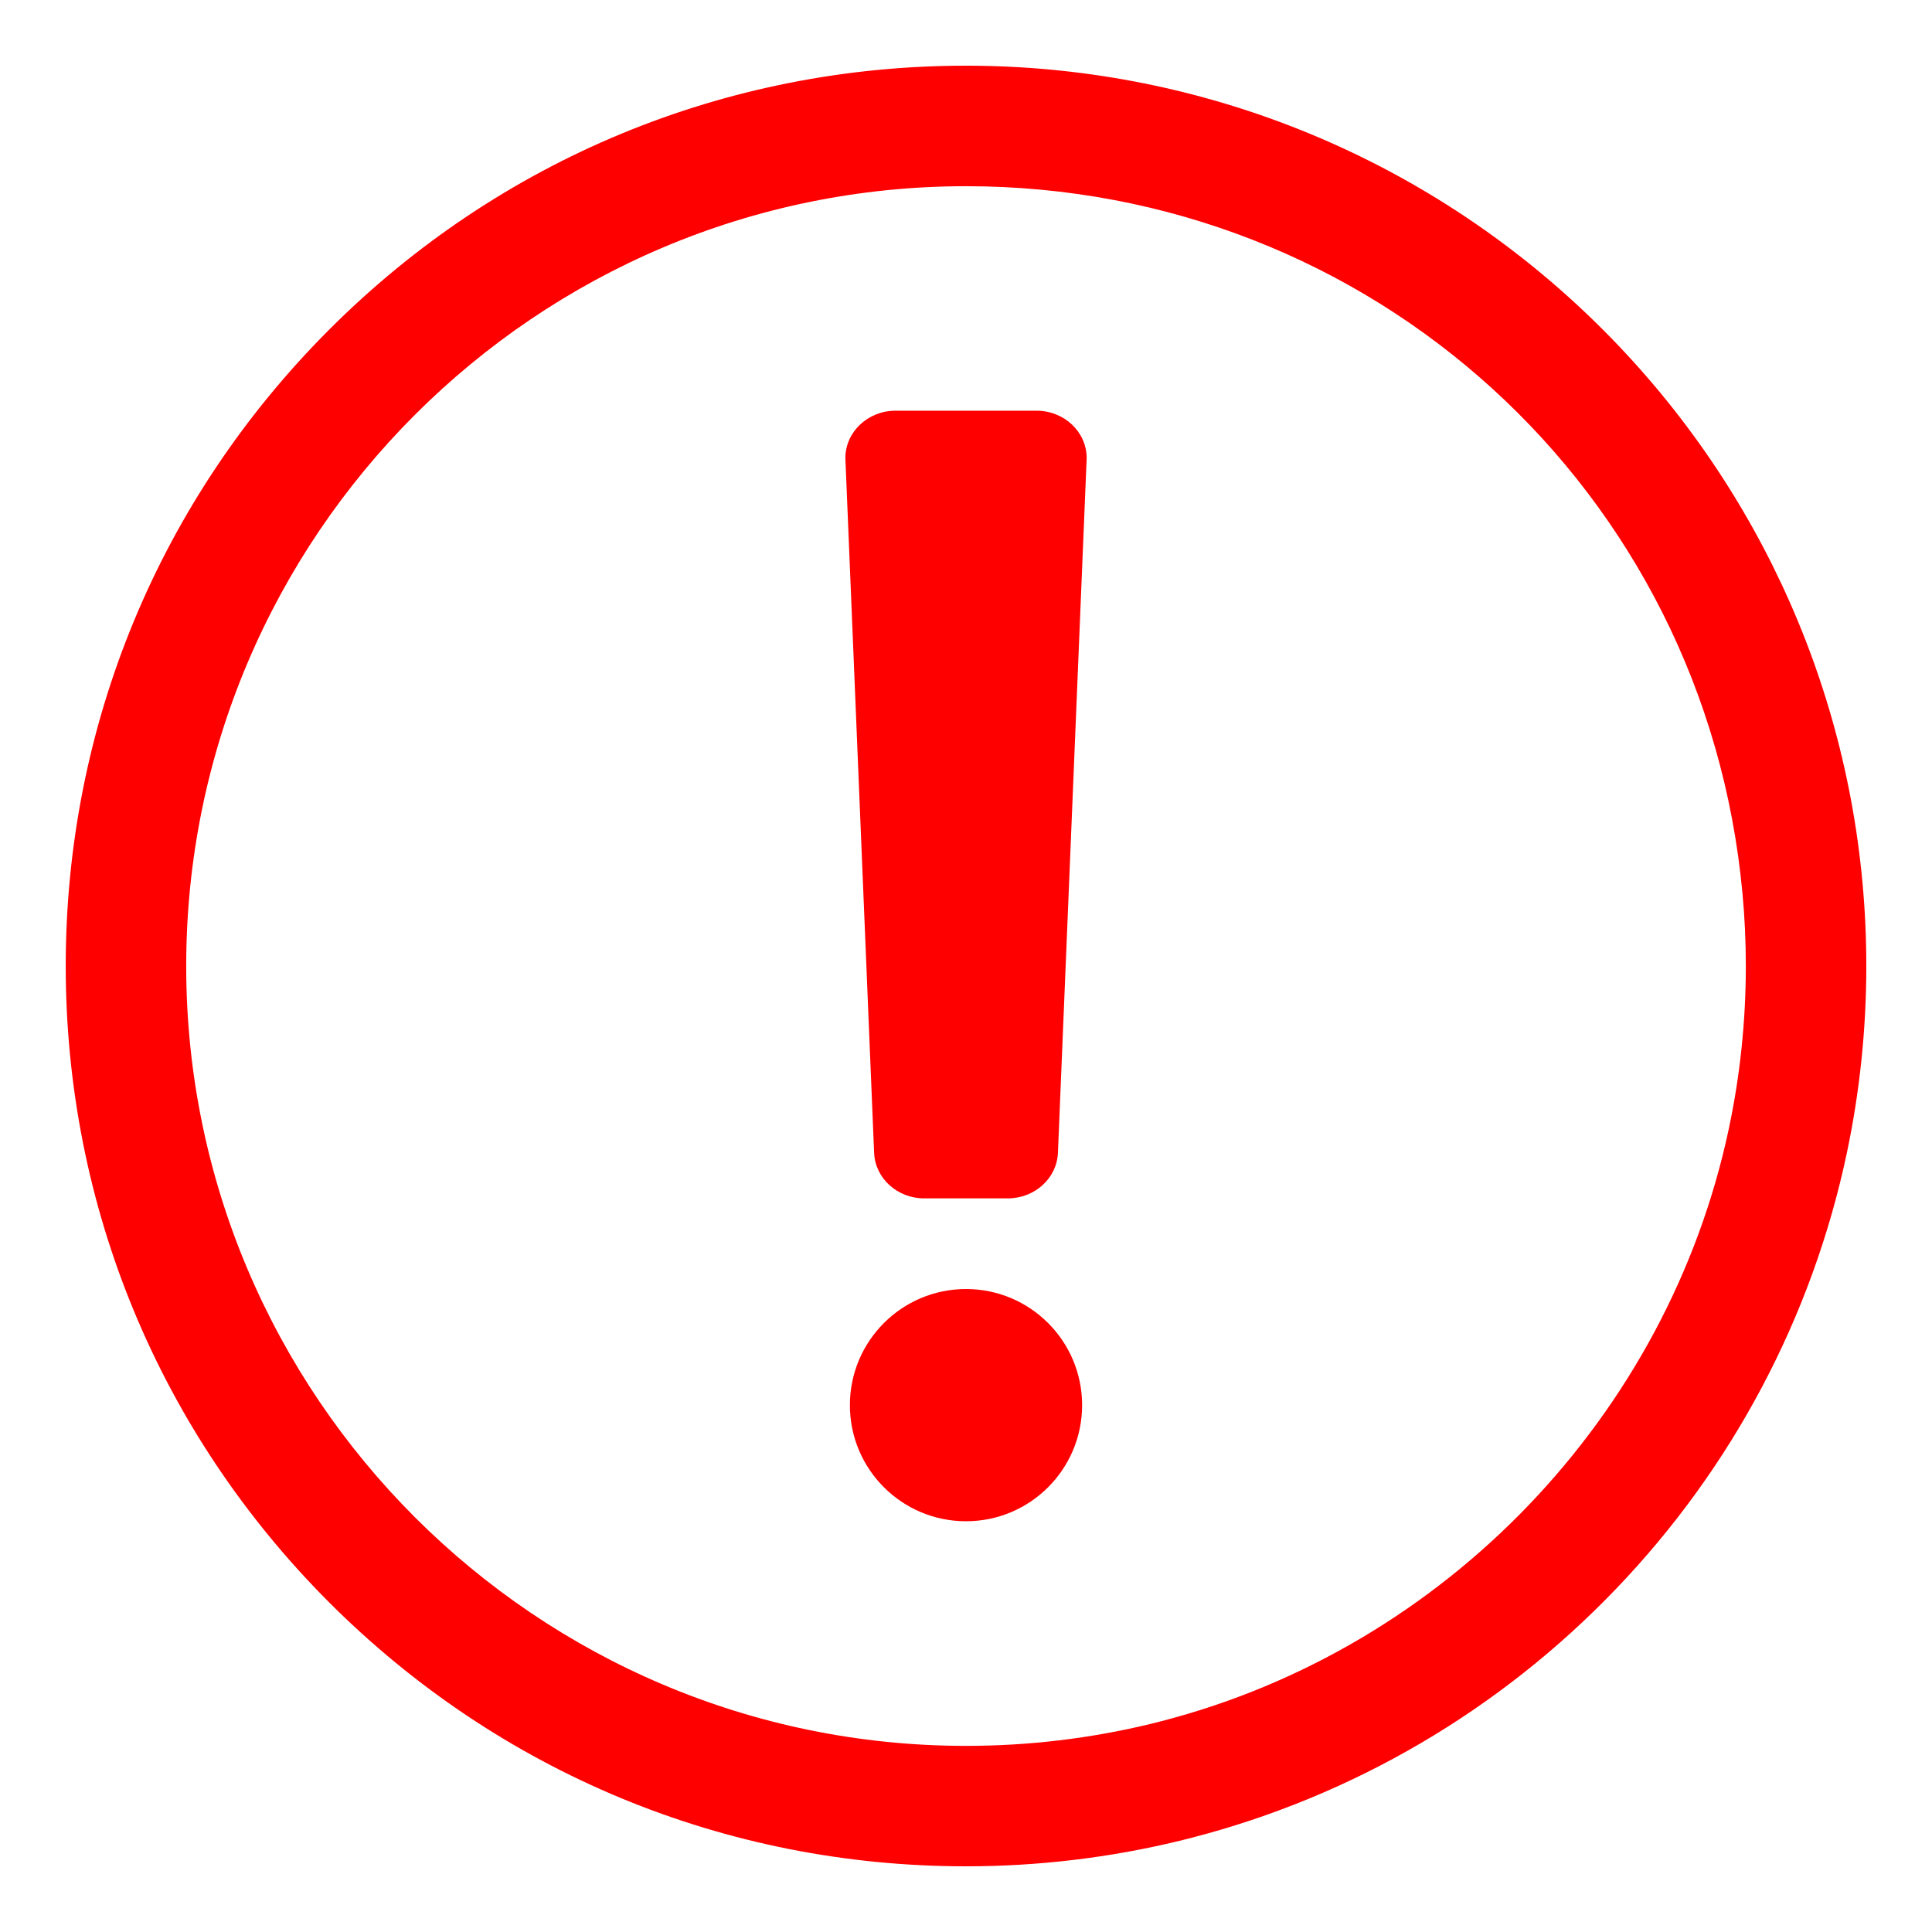 <?xml version="1.0" encoding="UTF-8"?>
<svg id="a" xmlns="http://www.w3.org/2000/svg" viewBox="0 0 500 500">
  <defs>
    <style>.b{fill:#fe0000;}</style>
  </defs>
  <path class="b" d="M250,483c-62.23,0-120.74-24.24-164.75-68.24-44-44.01-68.24-102.52-68.24-164.75s24.23-120.75,68.24-164.76C129.25,41.24,187.76,17,250,17c58.45,0,114.35,21.74,157.41,61.21,42.78,39.22,69.27,92.53,74.59,150.1,.66,7.1,1,14.4,1,21.69,0,16.31-1.7,32.59-5.04,48.4-8.96,42.38-29.62,81.41-59.77,112.84-30.05,31.34-68.04,53.61-109.85,64.39-1.02,.27-2.05,.52-3.07,.77-18.02,4.38-36.6,6.6-55.27,6.6Zm0-434.81c-111.28,0-201.81,90.53-201.81,201.82s90.53,201.82,201.81,201.82c16.19,0,32.29-1.92,47.87-5.71,.83-.2,1.7-.42,2.57-.65l.08-.02c73.56-18.95,131.23-79.2,146.93-153.49,2.9-13.69,4.37-27.8,4.37-41.95,0-6.32-.29-12.65-.87-18.81-9.64-104.34-96.02-183.01-200.95-183.01Z" />
  <g>
    <path class="b" d="M260.8,310.14h-21.6c-6.98,0-12.71-5.2-12.98-11.79l-7.44-179.79c0-6.77,5.82-12.27,12.99-12.27h36.47c7.18,0,12.99,5.49,12.99,12.27l-7.44,179.79c-.27,6.58-6,11.79-12.98,11.79Z" />
    <path class="b" d="M250,393.7h0c-16.59,0-30.05-13.45-30.05-30.05h0c0-16.59,13.45-30.05,30.05-30.05h0c16.59,0,30.05,13.45,30.05,30.05h0c0,16.59-13.45,30.05-30.05,30.05Z" />
  </g>
</svg>